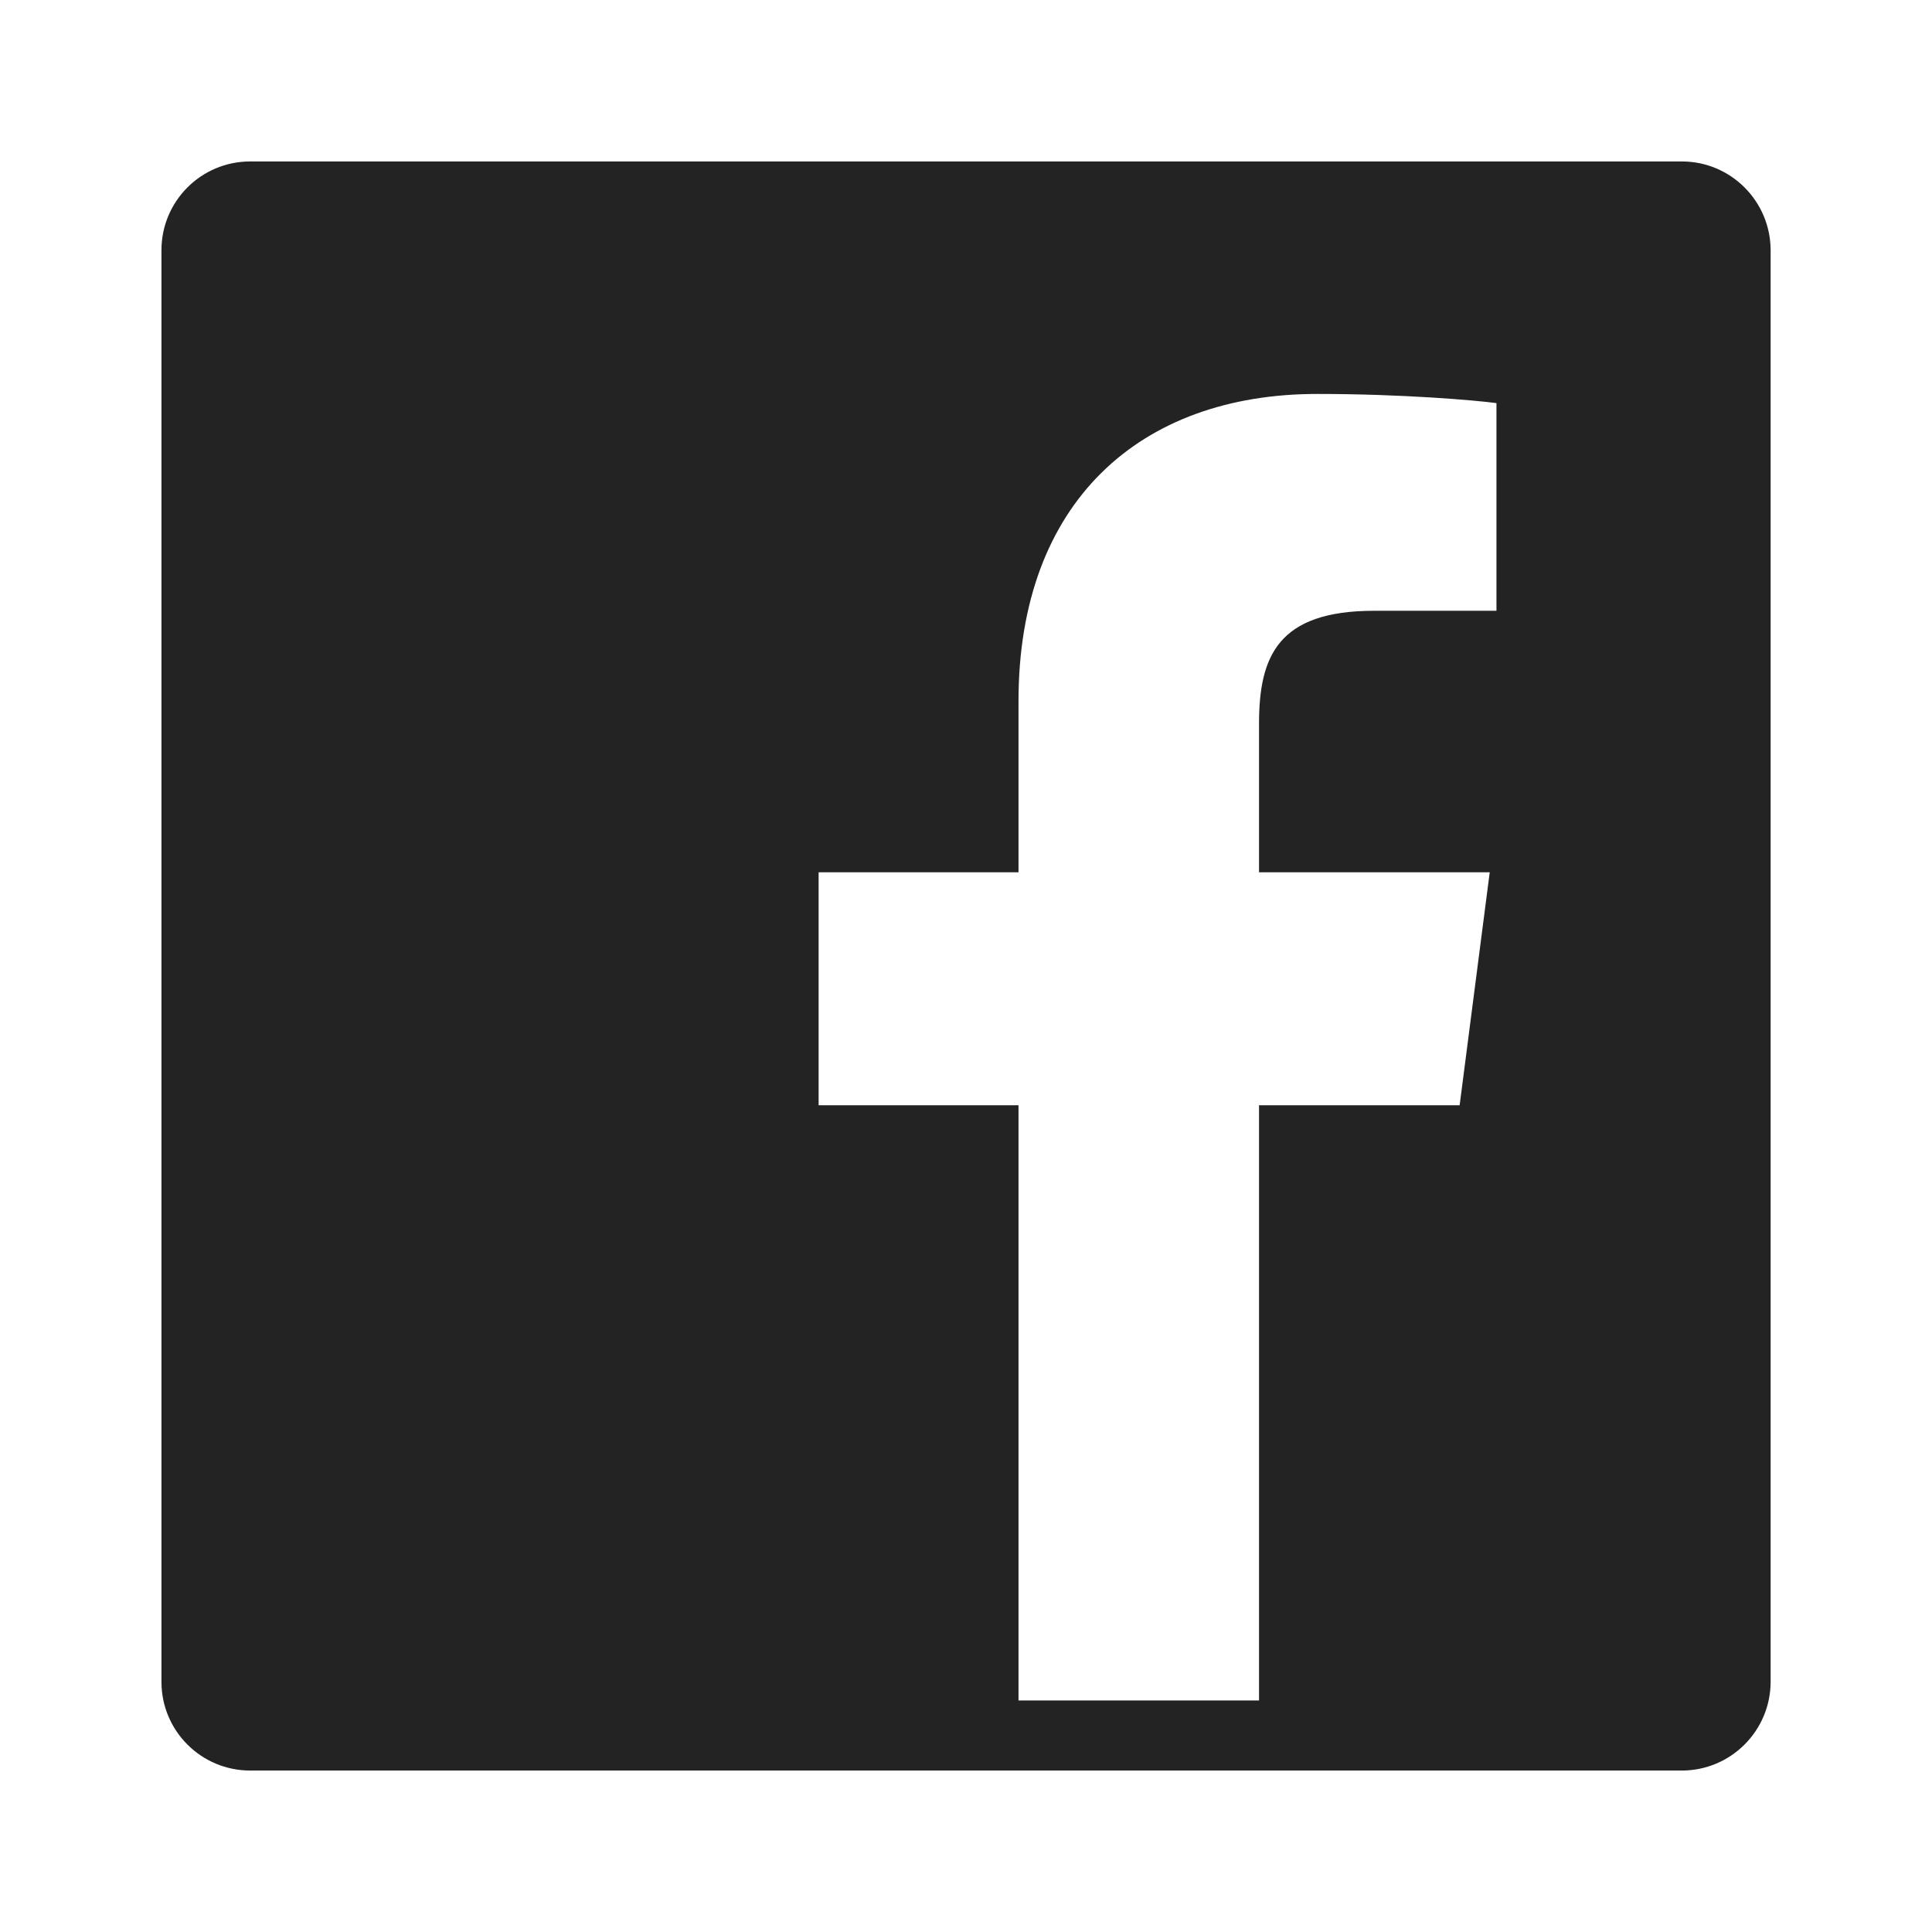 <?xml version="1.0" encoding="utf-8"?>
<!-- Generator: Adobe Illustrator 26.3.1, SVG Export Plug-In . SVG Version: 6.00 Build 0)  -->
<svg version="1.1" id="facebook" xmlns="http://www.w3.org/2000/svg" xmlns:xlink="http://www.w3.org/1999/xlink" x="0px" y="0px"
	 width="23.825px" height="23.825px" viewBox="0 0 23.825 23.825" style="enable-background:new 0 0 23.825 23.825;"
	 xml:space="preserve">
<style type="text/css">
	.st0{fill:#232323;}
</style>
<g>
	<path class="st0" d="M20.738,1.991H3.085c-0.605,0-1.095,0.491-1.094,1.096V20.74c0,0.605,0.491,1.095,1.096,1.094h17.652
		c0.605,0,1.095-0.49,1.096-1.095c0,0,0,0,0-0.001V3.085C21.833,2.48,21.343,1.99,20.738,1.991z M18.454,7.532h-1.508
		c-1.19,0-1.42,0.565-1.42,1.395v1.83h2.845l-0.371,2.873h-2.474v7.34H12.56v-7.34h-2.465v-2.873h2.465V8.644
		c0-2.452,1.497-3.786,3.684-3.786c1.047,0,1.948,0.078,2.21,0.113V7.532z"/>
</g>
</svg>
